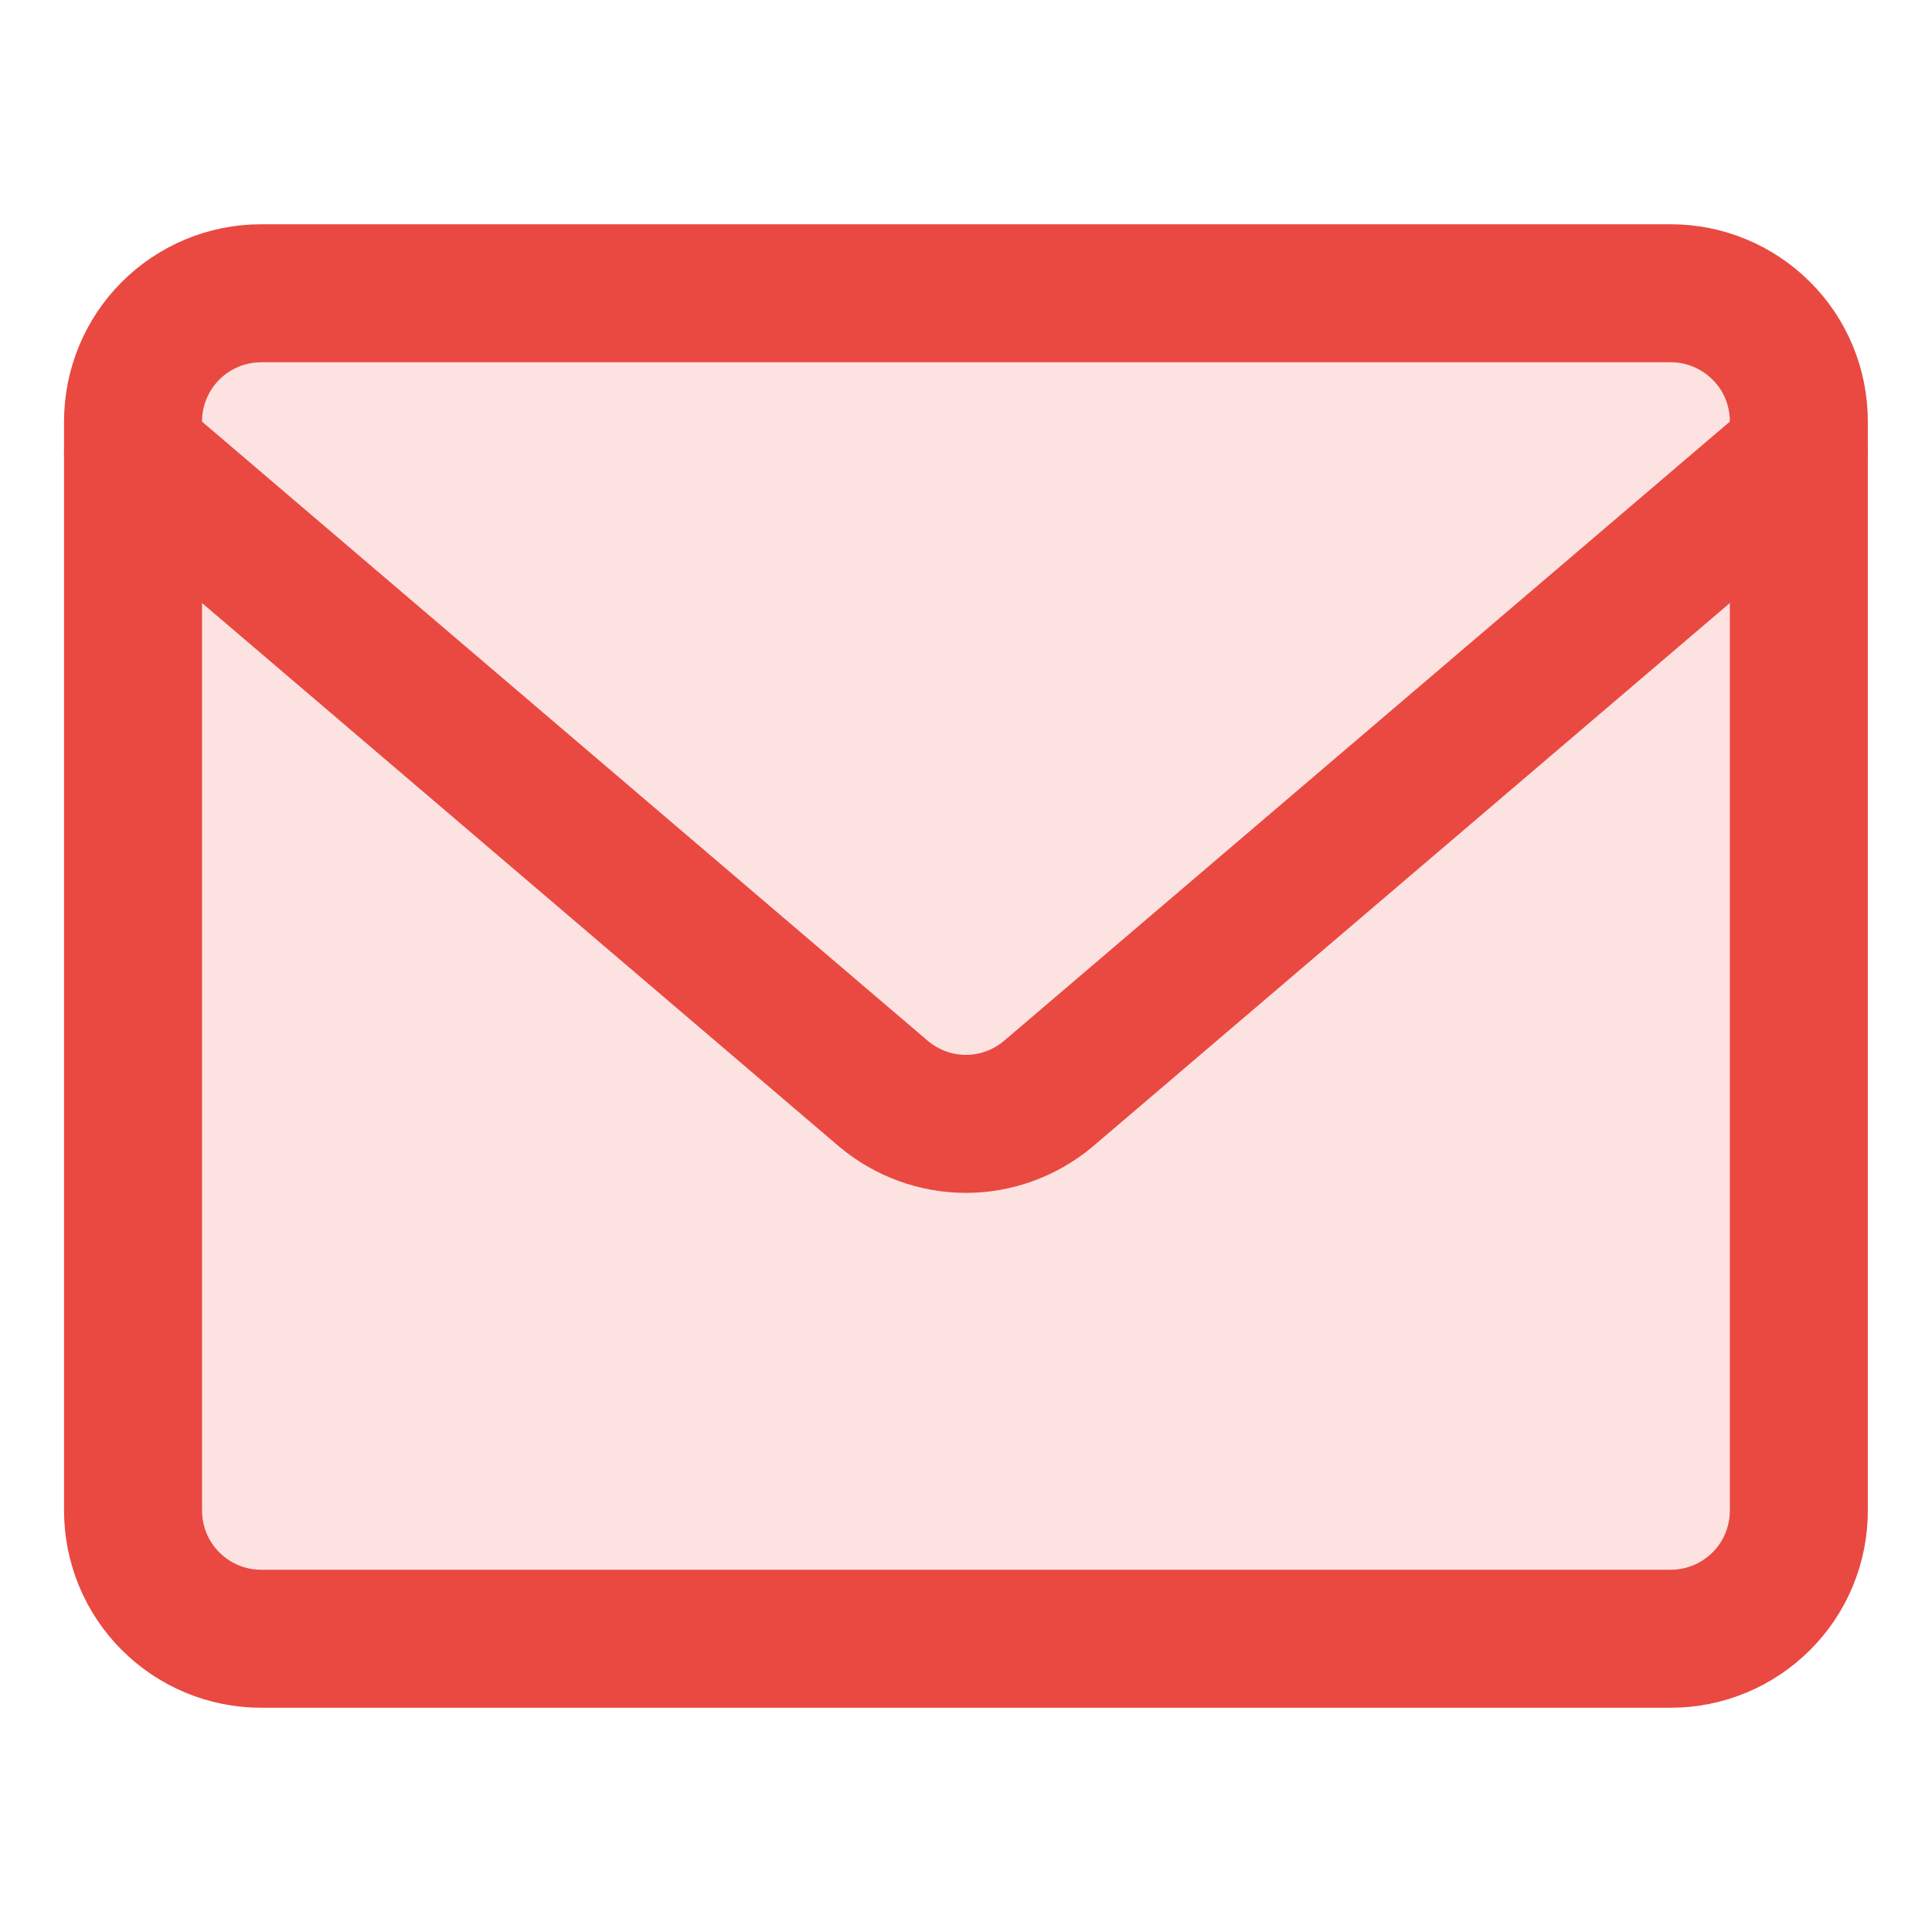 <svg width="14" height="14" viewBox="0 0 14 14" fill="none" xmlns="http://www.w3.org/2000/svg">
<path d="M12.107 2.125H1.892C1.646 2.125 1.41 2.223 1.236 2.397C1.062 2.571 0.964 2.807 0.964 3.054V10.946C0.964 11.193 1.062 11.429 1.236 11.603C1.41 11.777 1.646 11.875 1.892 11.875H12.107C12.353 11.875 12.589 11.777 12.763 11.603C12.938 11.429 13.035 11.193 13.035 10.946V3.054C13.035 2.807 12.938 2.571 12.763 2.397C12.589 2.223 12.353 2.125 12.107 2.125Z" fill="#E94941" fill-opacity="0.16"/>
<path d="M12.107 2.125H1.892C1.646 2.125 1.41 2.223 1.236 2.397C1.062 2.571 0.964 2.807 0.964 3.054V10.946C0.964 11.193 1.062 11.429 1.236 11.603C1.41 11.777 1.646 11.875 1.892 11.875H12.107C12.353 11.875 12.589 11.777 12.763 11.603C12.938 11.429 13.035 11.193 13.035 10.946V3.054C13.035 2.807 12.938 2.571 12.763 2.397C12.589 2.223 12.353 2.125 12.107 2.125Z" stroke="#E94941" stroke-linecap="round" stroke-linejoin="round"/>
<path d="M0.964 3.286L6.405 7.928C6.572 8.067 6.782 8.144 7 8.144C7.217 8.144 7.427 8.067 7.594 7.928L13.035 3.286" stroke="#E94941" stroke-linecap="round" stroke-linejoin="round"/>
</svg>
